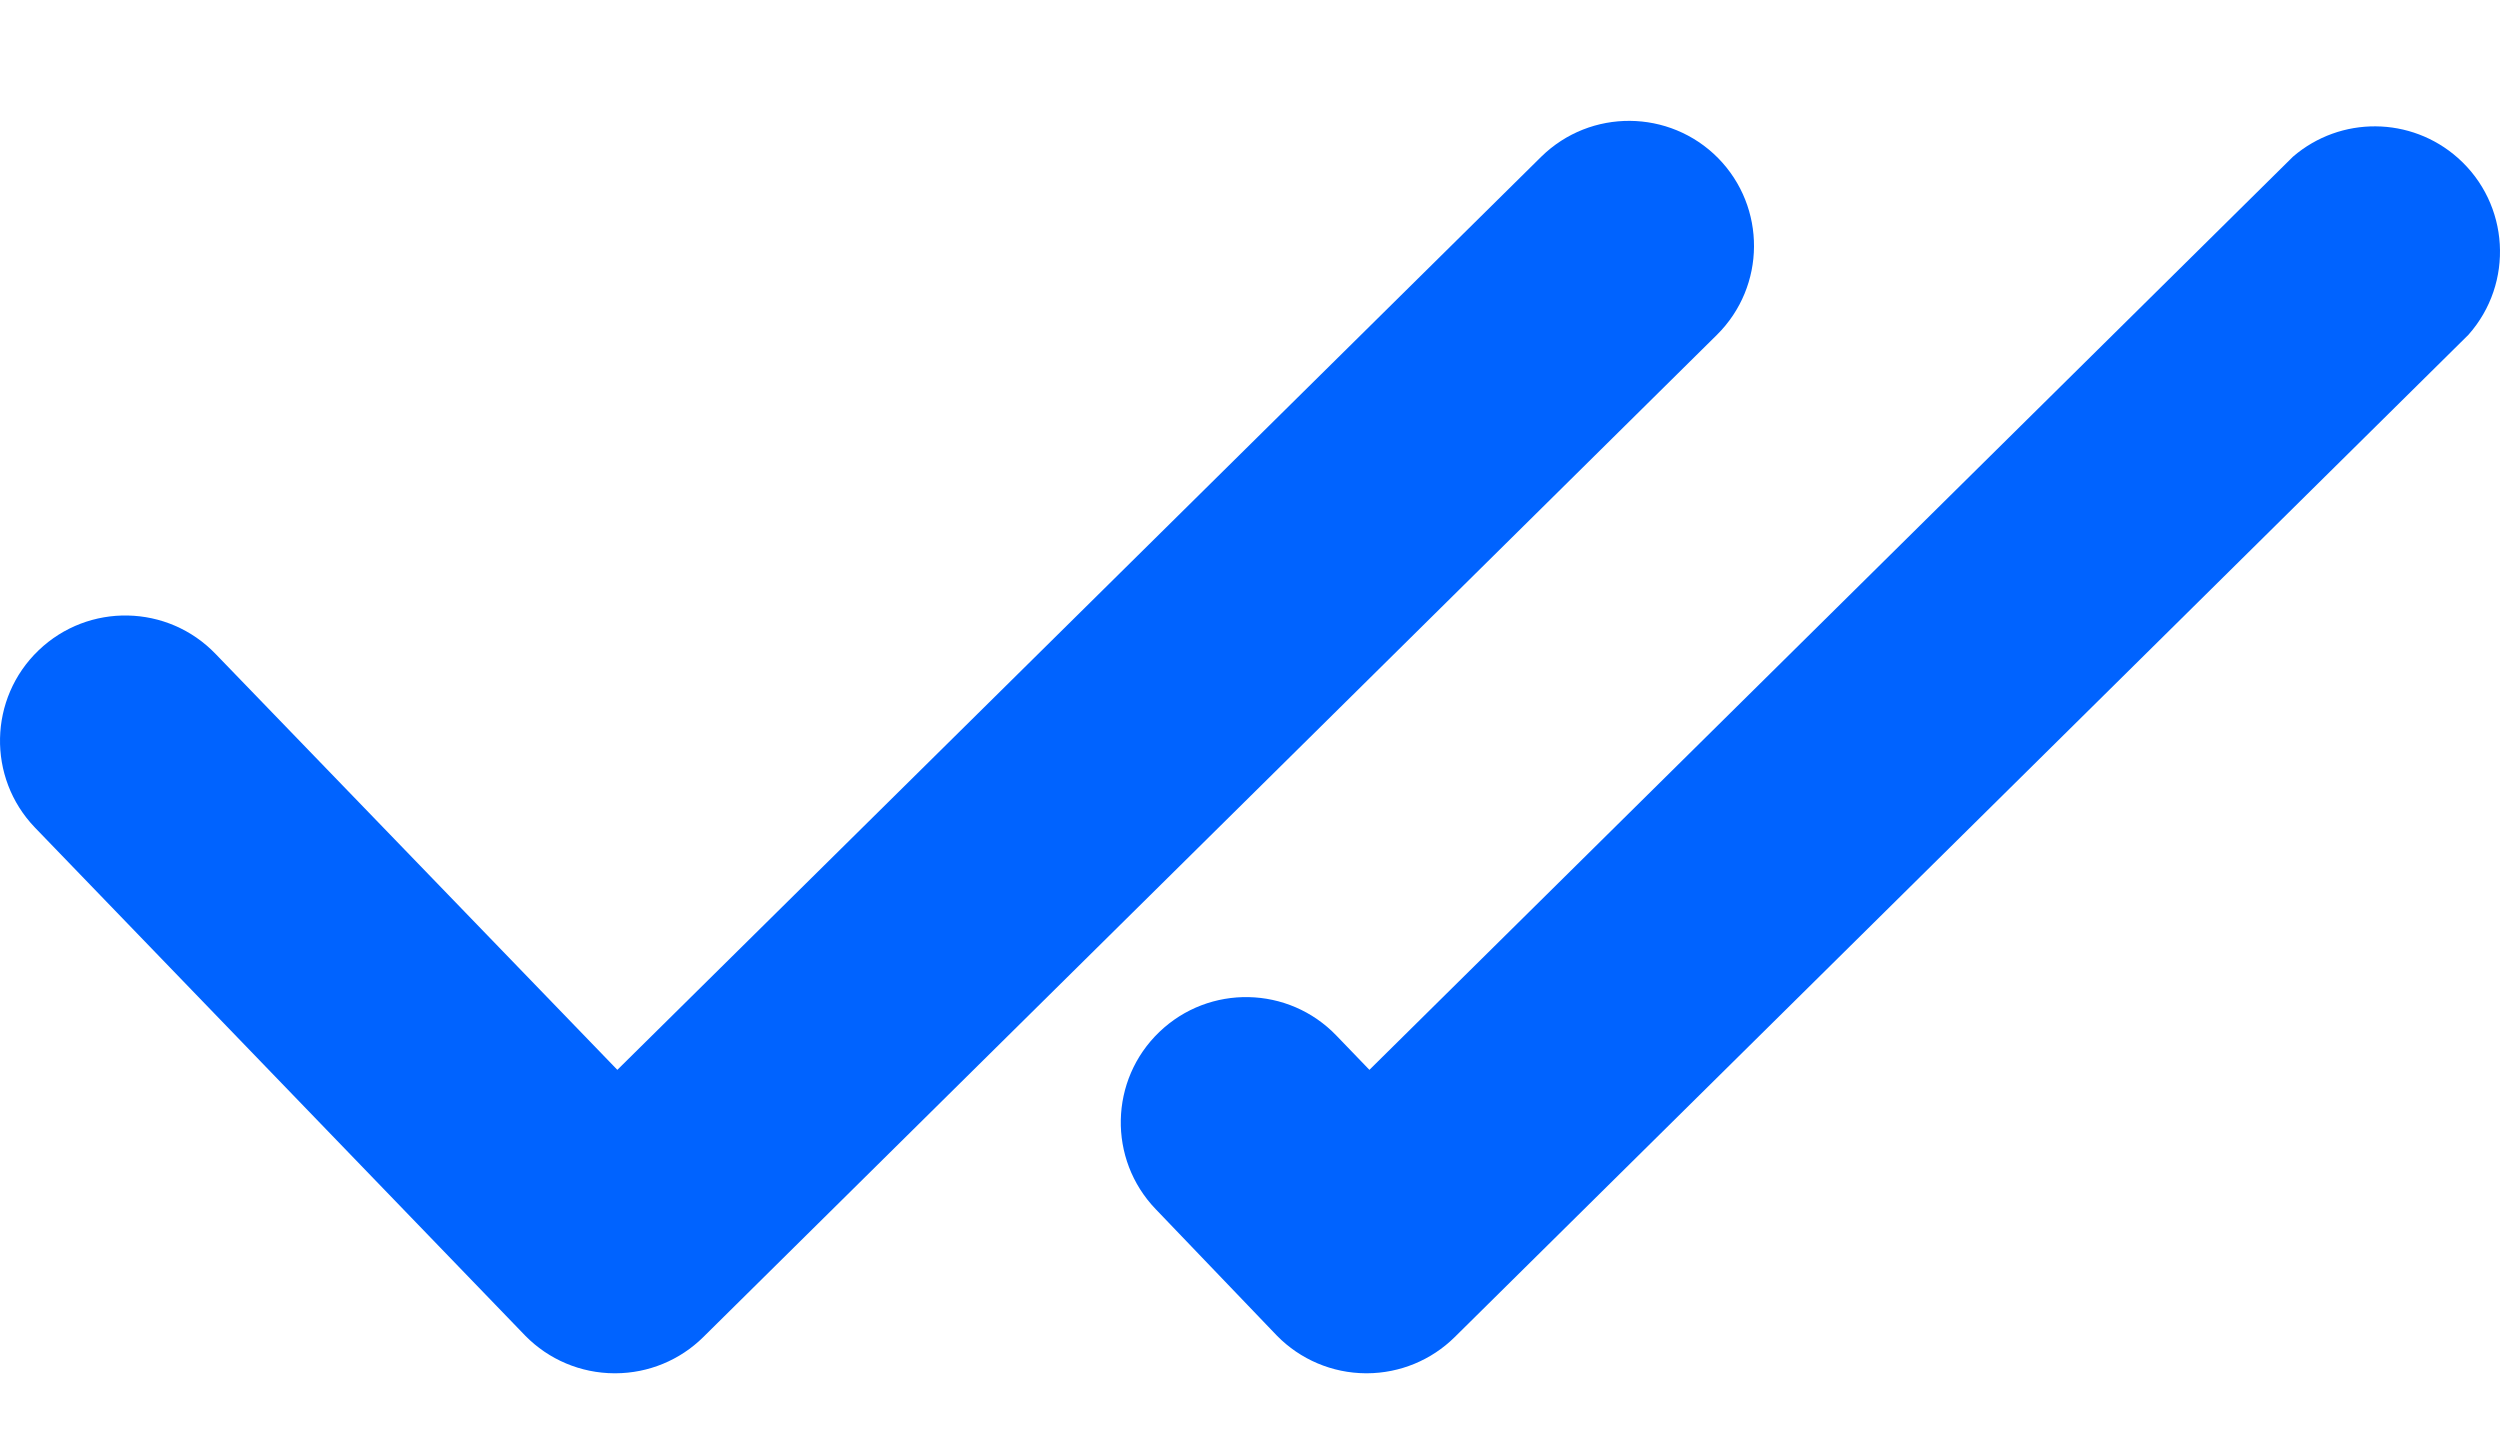 <?xml version="1.0" encoding="UTF-8"?> <svg xmlns="http://www.w3.org/2000/svg" width="512" height="298" viewBox="0 0 512 298" fill="none"> <g clip-path="url(#clip0_326_304)"> <path d="M351.862 32.368C341.93 22.325 325.746 22.198 315.658 32.086L126.432 219.105L44.173 133.947C34.362 123.722 18.12 123.386 7.895 133.197C-2.33 143.008 -2.666 159.251 7.145 169.475C7.19 169.52 7.233 169.566 7.277 169.612L107.574 273.552C112.374 278.448 118.934 281.221 125.791 281.249H126.074C132.801 281.228 139.251 278.565 144.034 273.834L351.631 68.571C361.66 58.625 361.763 42.442 351.862 32.368V32.368Z" fill="#0063FF"></path> <path d="M261.52 273.551C266.308 278.436 272.847 281.206 279.686 281.248H279.969C286.696 281.227 293.146 278.565 297.929 273.834L505.527 68.571C514.936 57.975 513.975 41.759 503.381 32.349C493.775 23.818 479.342 23.706 469.606 32.085L280.455 219.105L273.707 212.1C263.897 201.875 247.655 201.538 237.43 211.349C227.204 221.159 226.867 237.401 236.678 247.627C236.723 247.674 236.767 247.719 236.812 247.765L261.52 273.551Z" fill="#0063FF"></path> </g> <defs> <clipPath id="clip0_326_304"> <rect width="512" height="298" fill="white"></rect> </clipPath> </defs> </svg> 